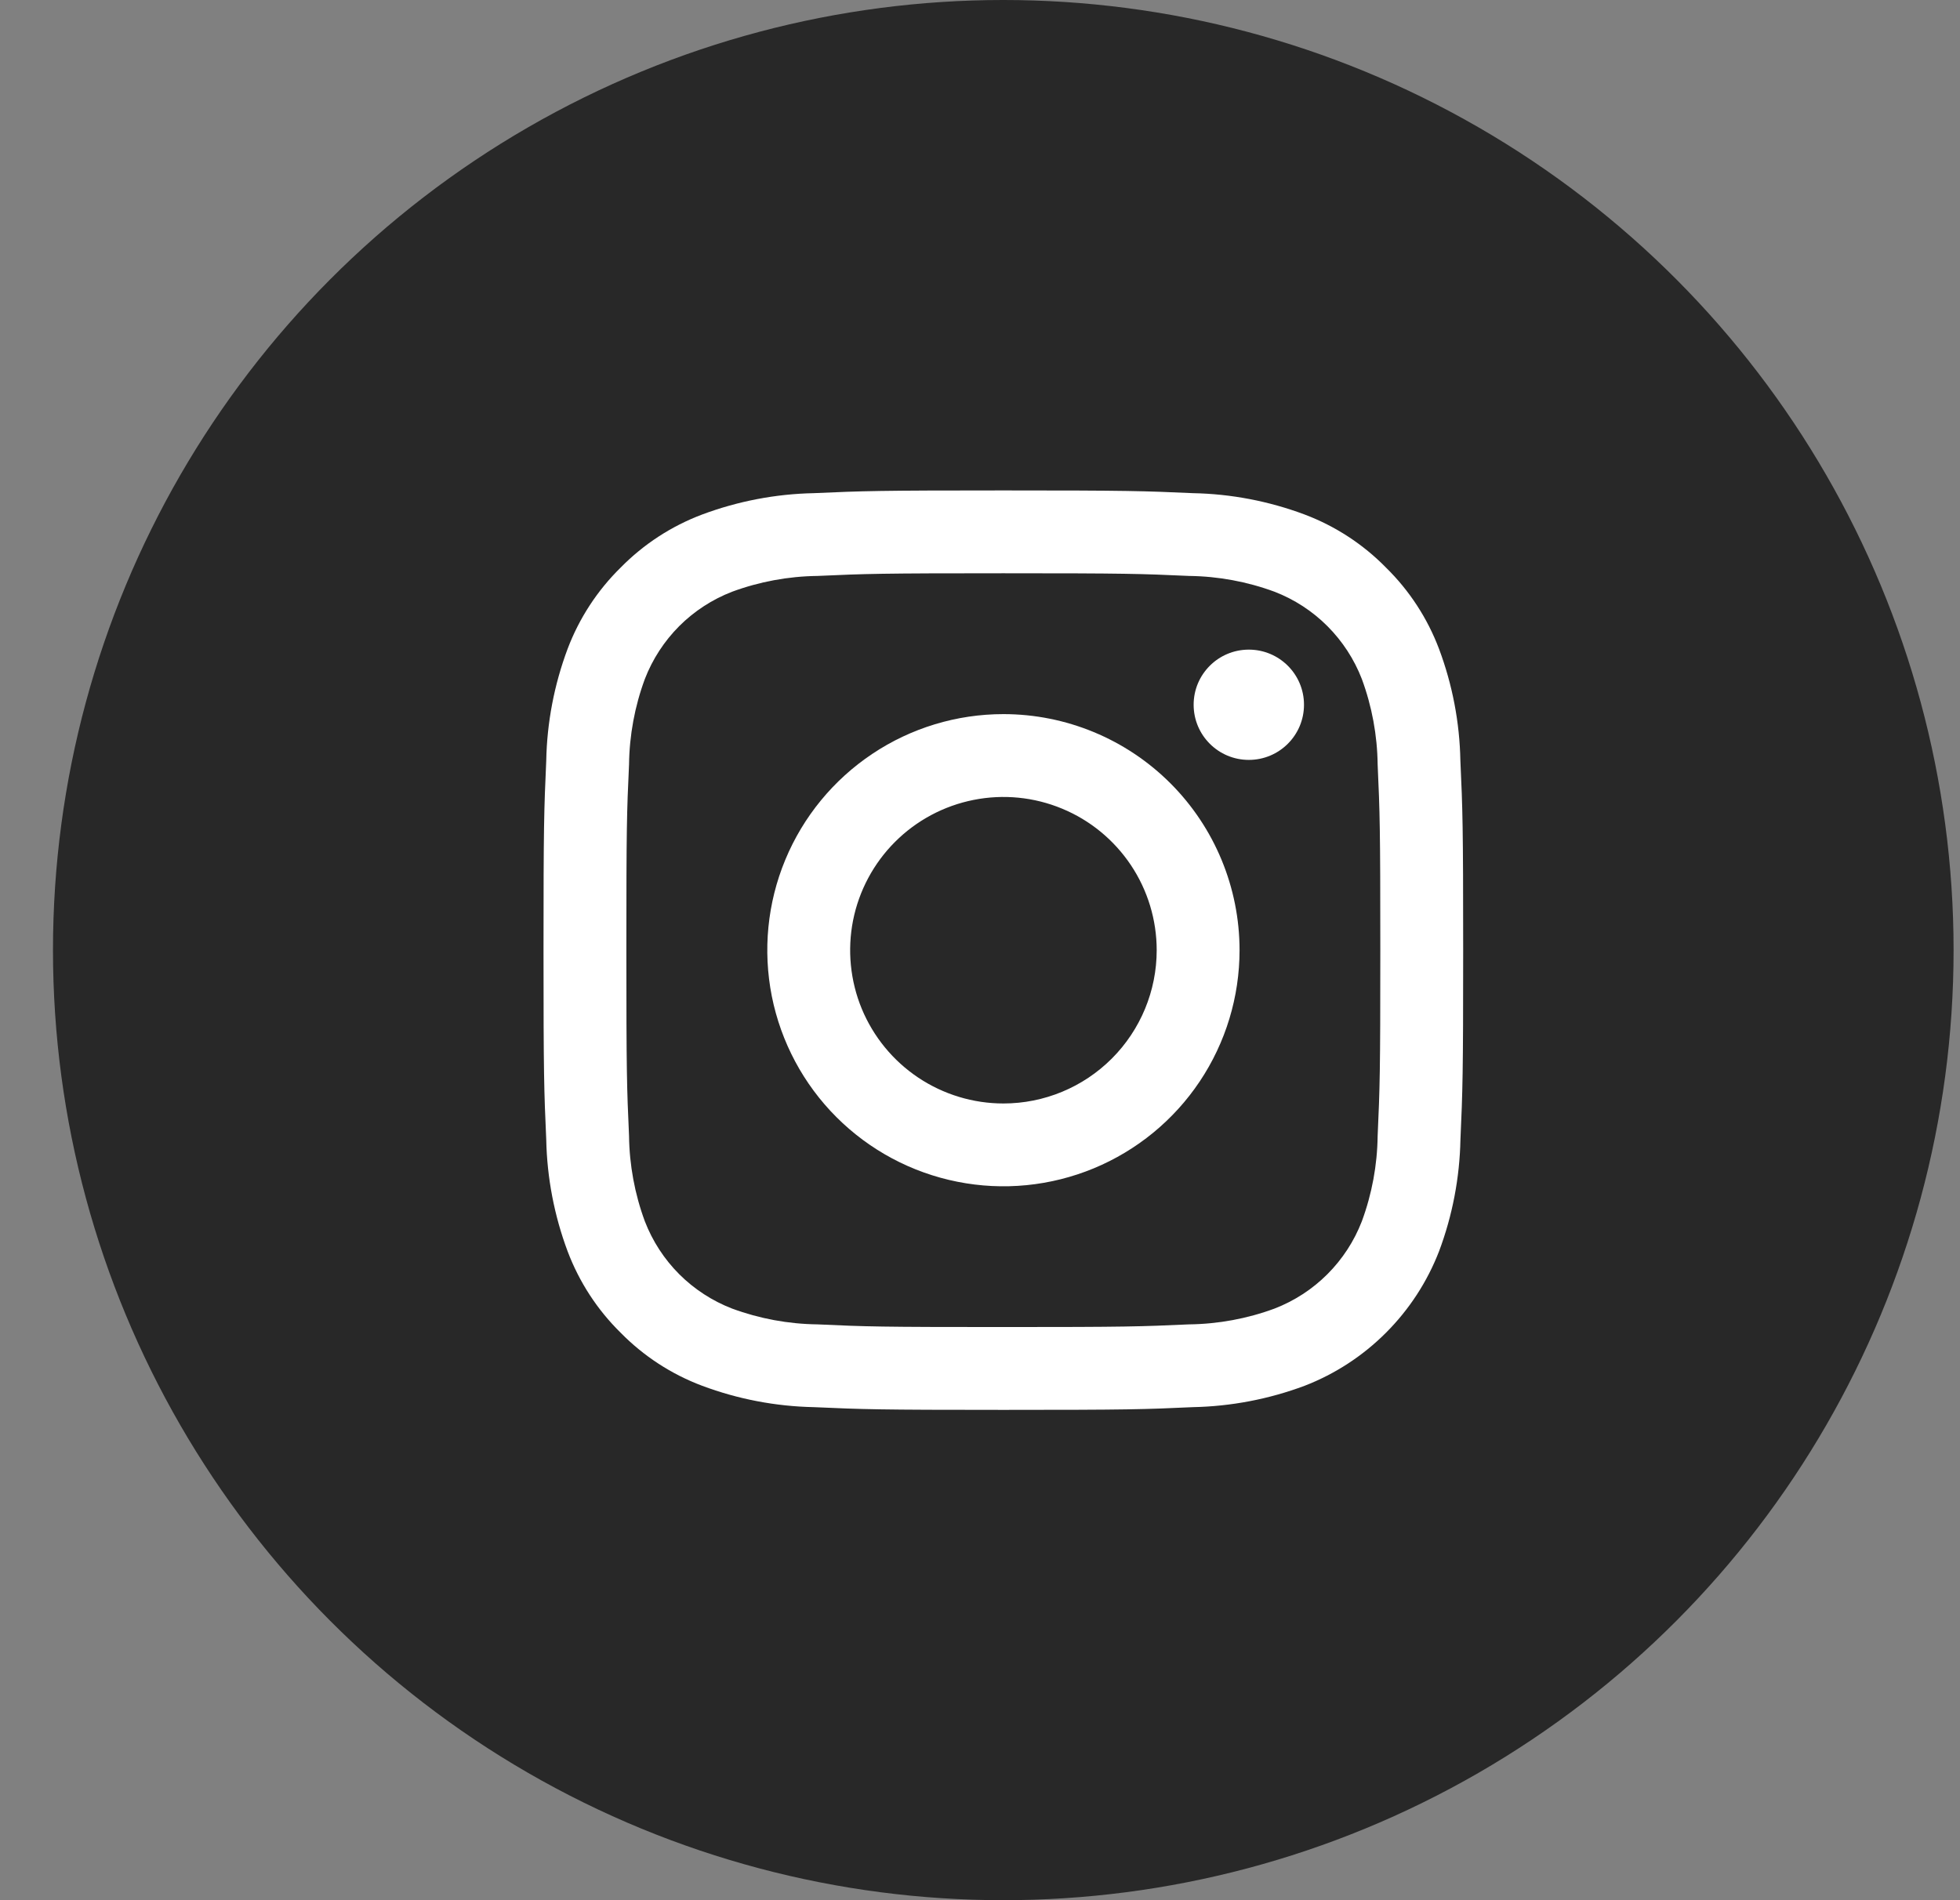 <svg width="33" height="32" viewBox="0 0 33 32" fill="none" xmlns="http://www.w3.org/2000/svg">
<rect x="0" y="0" width="33" height="32" fill="#808080" stroke="none"/>
<circle cx="16.892" cy="16" r="16" fill="#282828"/>
<path d="M16.893 9.654C18.96 9.654 19.205 9.662 20.021 9.699C20.512 9.705 20.999 9.795 21.459 9.965C21.793 10.094 22.096 10.291 22.349 10.544C22.602 10.798 22.8 11.101 22.929 11.435C23.099 11.895 23.189 12.382 23.195 12.873C23.232 13.689 23.24 13.934 23.24 16.001C23.24 18.068 23.232 18.313 23.195 19.13C23.189 19.62 23.099 20.107 22.929 20.567C22.8 20.901 22.602 21.205 22.349 21.458C22.096 21.711 21.793 21.908 21.459 22.037C20.999 22.207 20.512 22.297 20.021 22.303C19.205 22.34 18.96 22.348 16.893 22.348C14.825 22.348 14.581 22.341 13.764 22.303C13.273 22.297 12.787 22.207 12.326 22.037C11.993 21.908 11.689 21.711 11.436 21.458C11.183 21.205 10.986 20.901 10.857 20.567C10.687 20.107 10.597 19.62 10.591 19.13C10.554 18.313 10.546 18.068 10.546 16.001C10.546 13.934 10.553 13.689 10.591 12.873C10.597 12.382 10.687 11.895 10.857 11.435C10.986 11.101 11.183 10.798 11.436 10.544C11.689 10.291 11.993 10.094 12.326 9.965C12.787 9.795 13.273 9.705 13.764 9.699C14.581 9.662 14.826 9.654 16.893 9.654ZM16.893 8.259C14.791 8.259 14.527 8.268 13.701 8.305C13.058 8.318 12.423 8.44 11.821 8.665C11.304 8.86 10.837 9.164 10.45 9.558C10.056 9.945 9.751 10.413 9.556 10.929C9.331 11.531 9.209 12.167 9.197 12.81C9.16 13.635 9.151 13.899 9.151 16.001C9.151 18.102 9.16 18.367 9.197 19.193C9.21 19.835 9.332 20.471 9.557 21.073C9.752 21.589 10.056 22.057 10.45 22.444C10.837 22.838 11.305 23.143 11.822 23.337C12.423 23.562 13.059 23.684 13.702 23.697C14.527 23.734 14.791 23.743 16.894 23.743C18.996 23.743 19.26 23.735 20.085 23.697C20.728 23.684 21.364 23.562 21.966 23.337C22.48 23.138 22.947 22.833 23.336 22.443C23.726 22.053 24.03 21.586 24.229 21.072C24.455 20.47 24.576 19.834 24.589 19.192C24.626 18.367 24.635 18.102 24.635 16.001C24.635 13.899 24.626 13.635 24.588 12.809C24.576 12.166 24.454 11.53 24.229 10.929C24.034 10.412 23.729 9.944 23.335 9.558C22.949 9.164 22.481 8.859 21.964 8.664C21.362 8.439 20.727 8.317 20.084 8.305C19.259 8.268 18.994 8.259 16.893 8.259Z" fill="white"/>
<path d="M16.894 12.026C16.108 12.026 15.339 12.259 14.686 12.696C14.032 13.133 13.522 13.754 13.221 14.481C12.92 15.207 12.842 16.006 12.995 16.778C13.149 17.549 13.527 18.257 14.083 18.813C14.639 19.369 15.348 19.748 16.119 19.901C16.89 20.055 17.689 19.976 18.416 19.675C19.142 19.374 19.763 18.865 20.2 18.211C20.637 17.557 20.87 16.788 20.87 16.002C20.87 14.948 20.451 13.936 19.706 13.191C18.96 12.445 17.949 12.026 16.894 12.026ZM16.894 18.583C16.384 18.583 15.885 18.431 15.461 18.148C15.036 17.864 14.706 17.461 14.51 16.99C14.315 16.518 14.264 15.999 14.363 15.499C14.463 14.998 14.709 14.538 15.07 14.177C15.431 13.816 15.89 13.571 16.391 13.471C16.892 13.371 17.41 13.422 17.882 13.618C18.354 13.813 18.756 14.144 19.04 14.568C19.324 14.993 19.475 15.492 19.475 16.002C19.475 16.686 19.203 17.343 18.719 17.827C18.235 18.311 17.579 18.583 16.894 18.583Z" fill="white"/>
<path d="M21.026 12.797C21.539 12.797 21.955 12.382 21.955 11.868C21.955 11.355 21.539 10.94 21.026 10.94C20.513 10.94 20.097 11.355 20.097 11.868C20.097 12.382 20.513 12.797 21.026 12.797Z" fill="white"/>
</svg>
